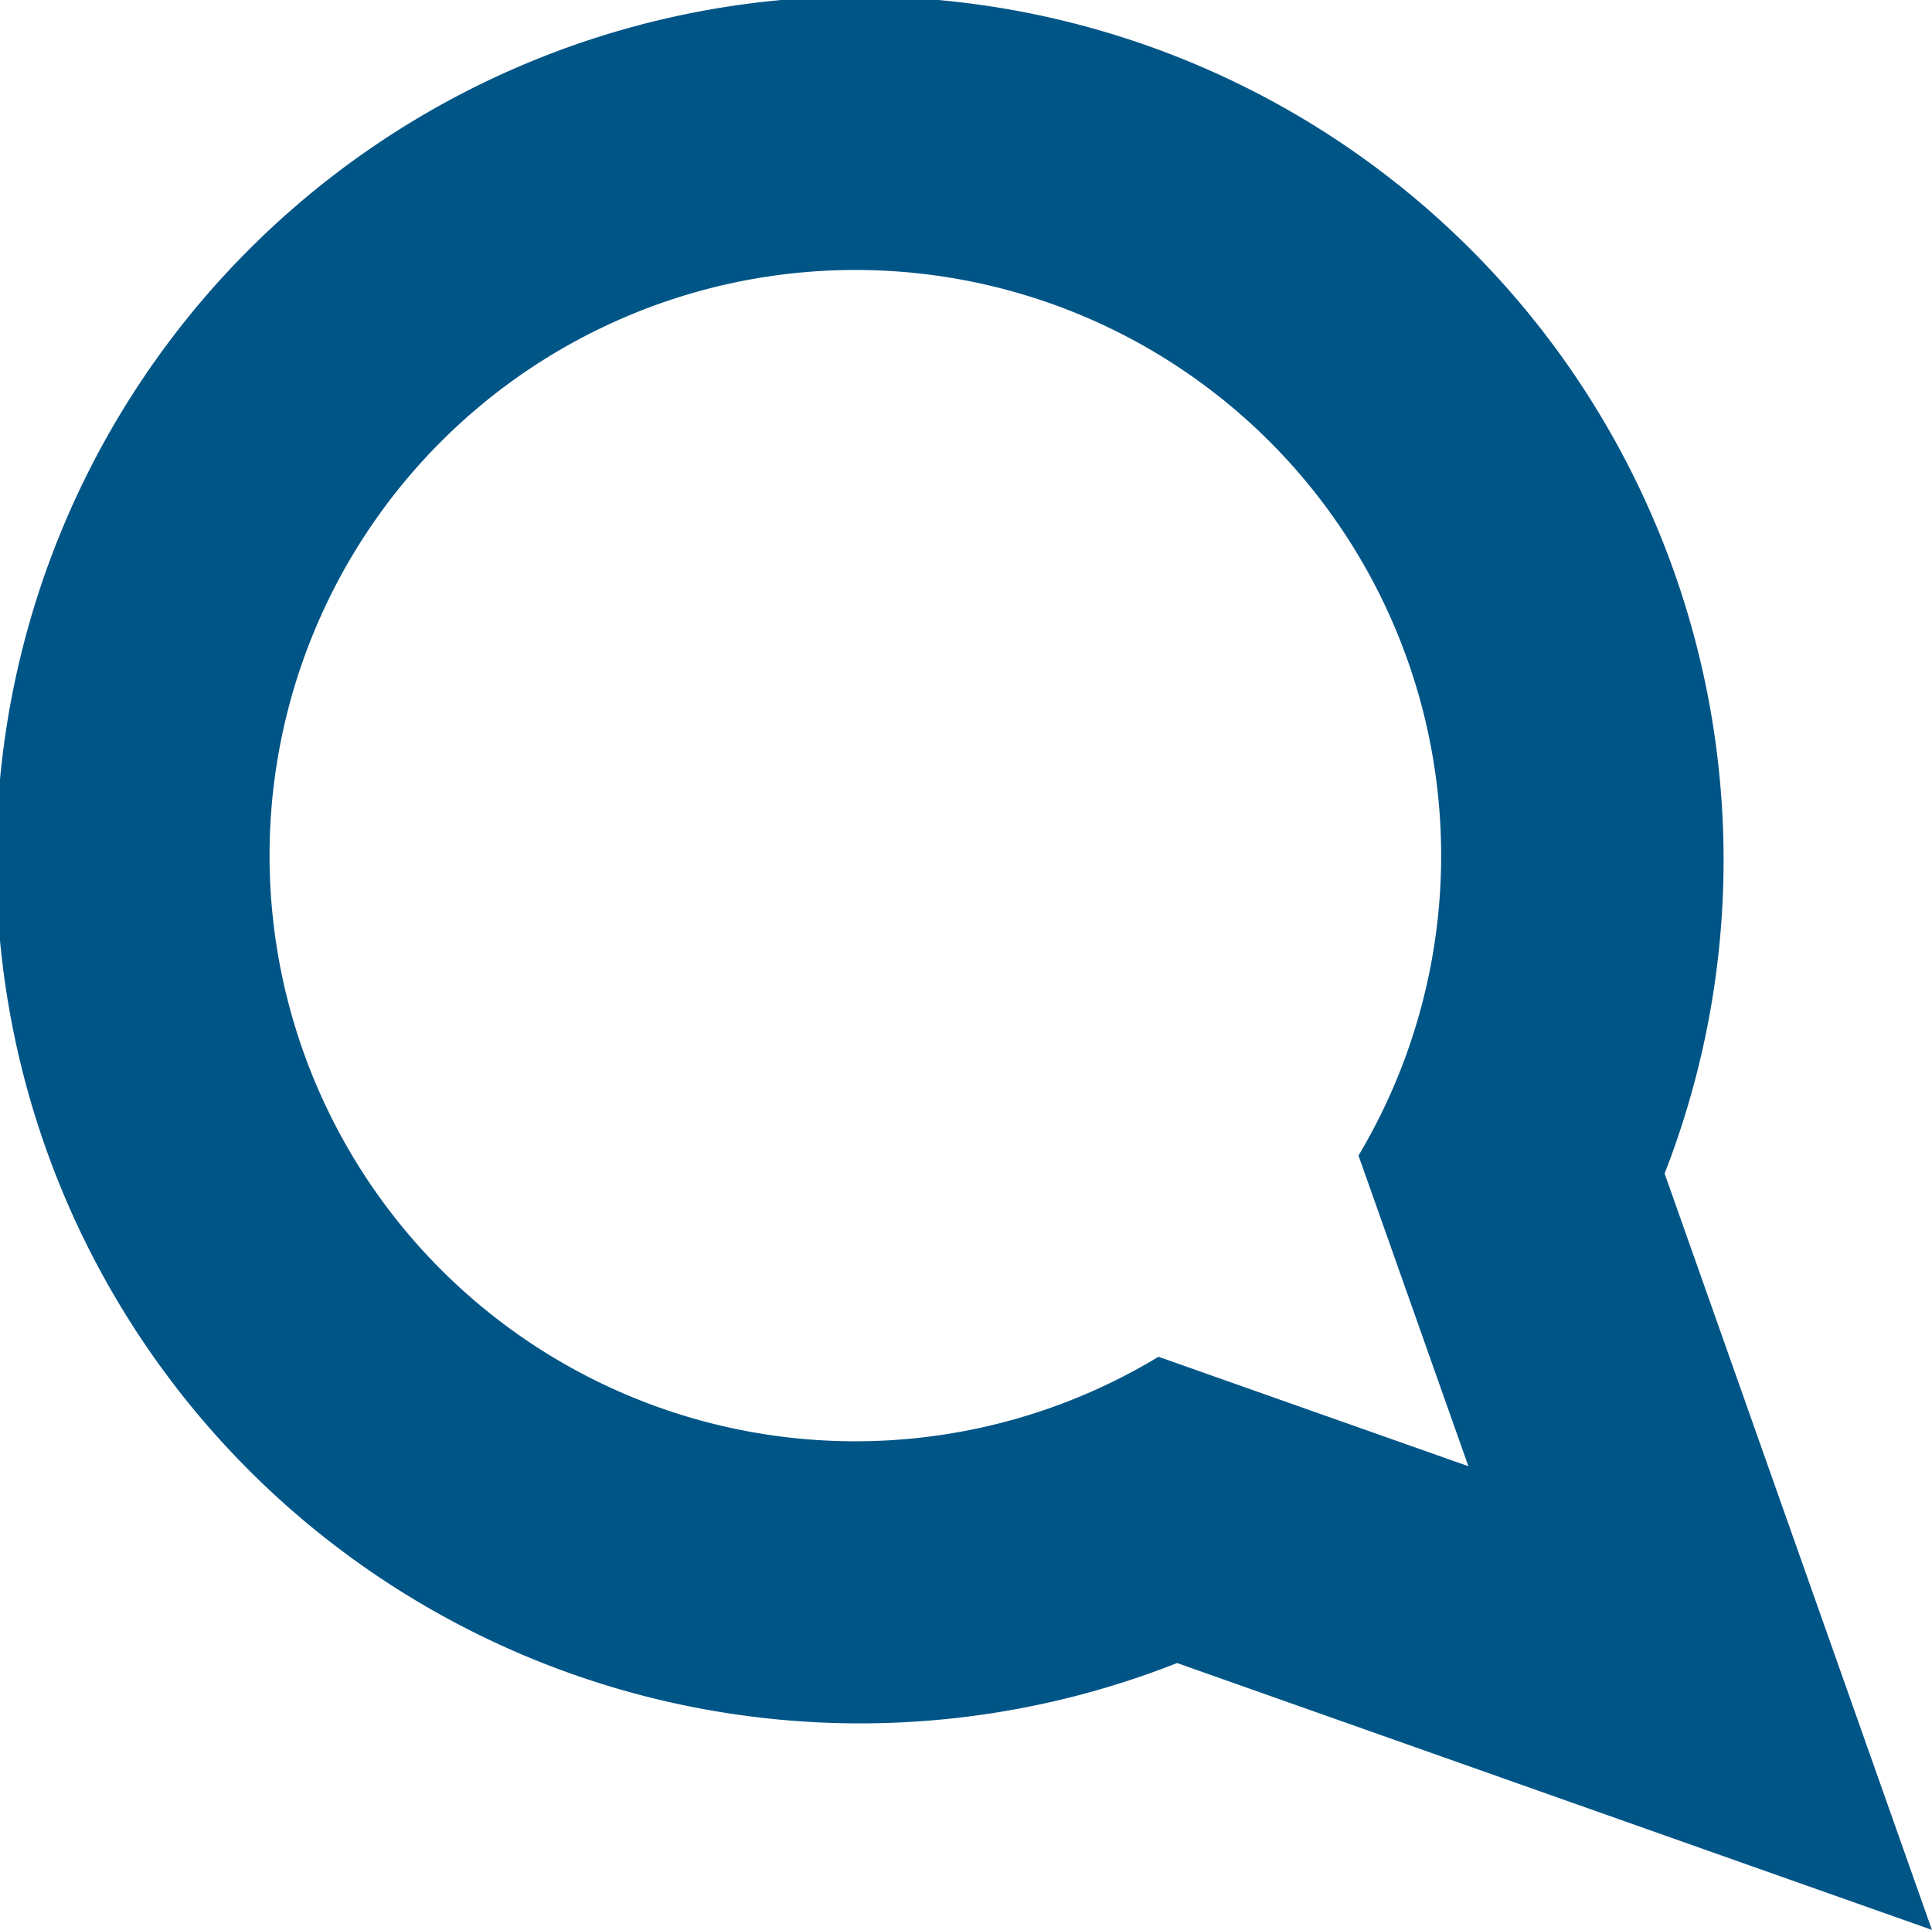 <svg xmlns="http://www.w3.org/2000/svg" width="24.508" height="24.486" viewBox="0 0 24.508 24.486">
  <path id="Tracé_41" data-name="Tracé 41" d="M531.667,763.155a10.956,10.956,0,1,0-6.184,6.211l9.575,3.386Zm-6.42,2.325a7.431,7.431,0,1,1,2.537-2.553l1.394,3.942Z" transform="translate(-510.551 -748.265)" fill="#005587"/>
</svg>
